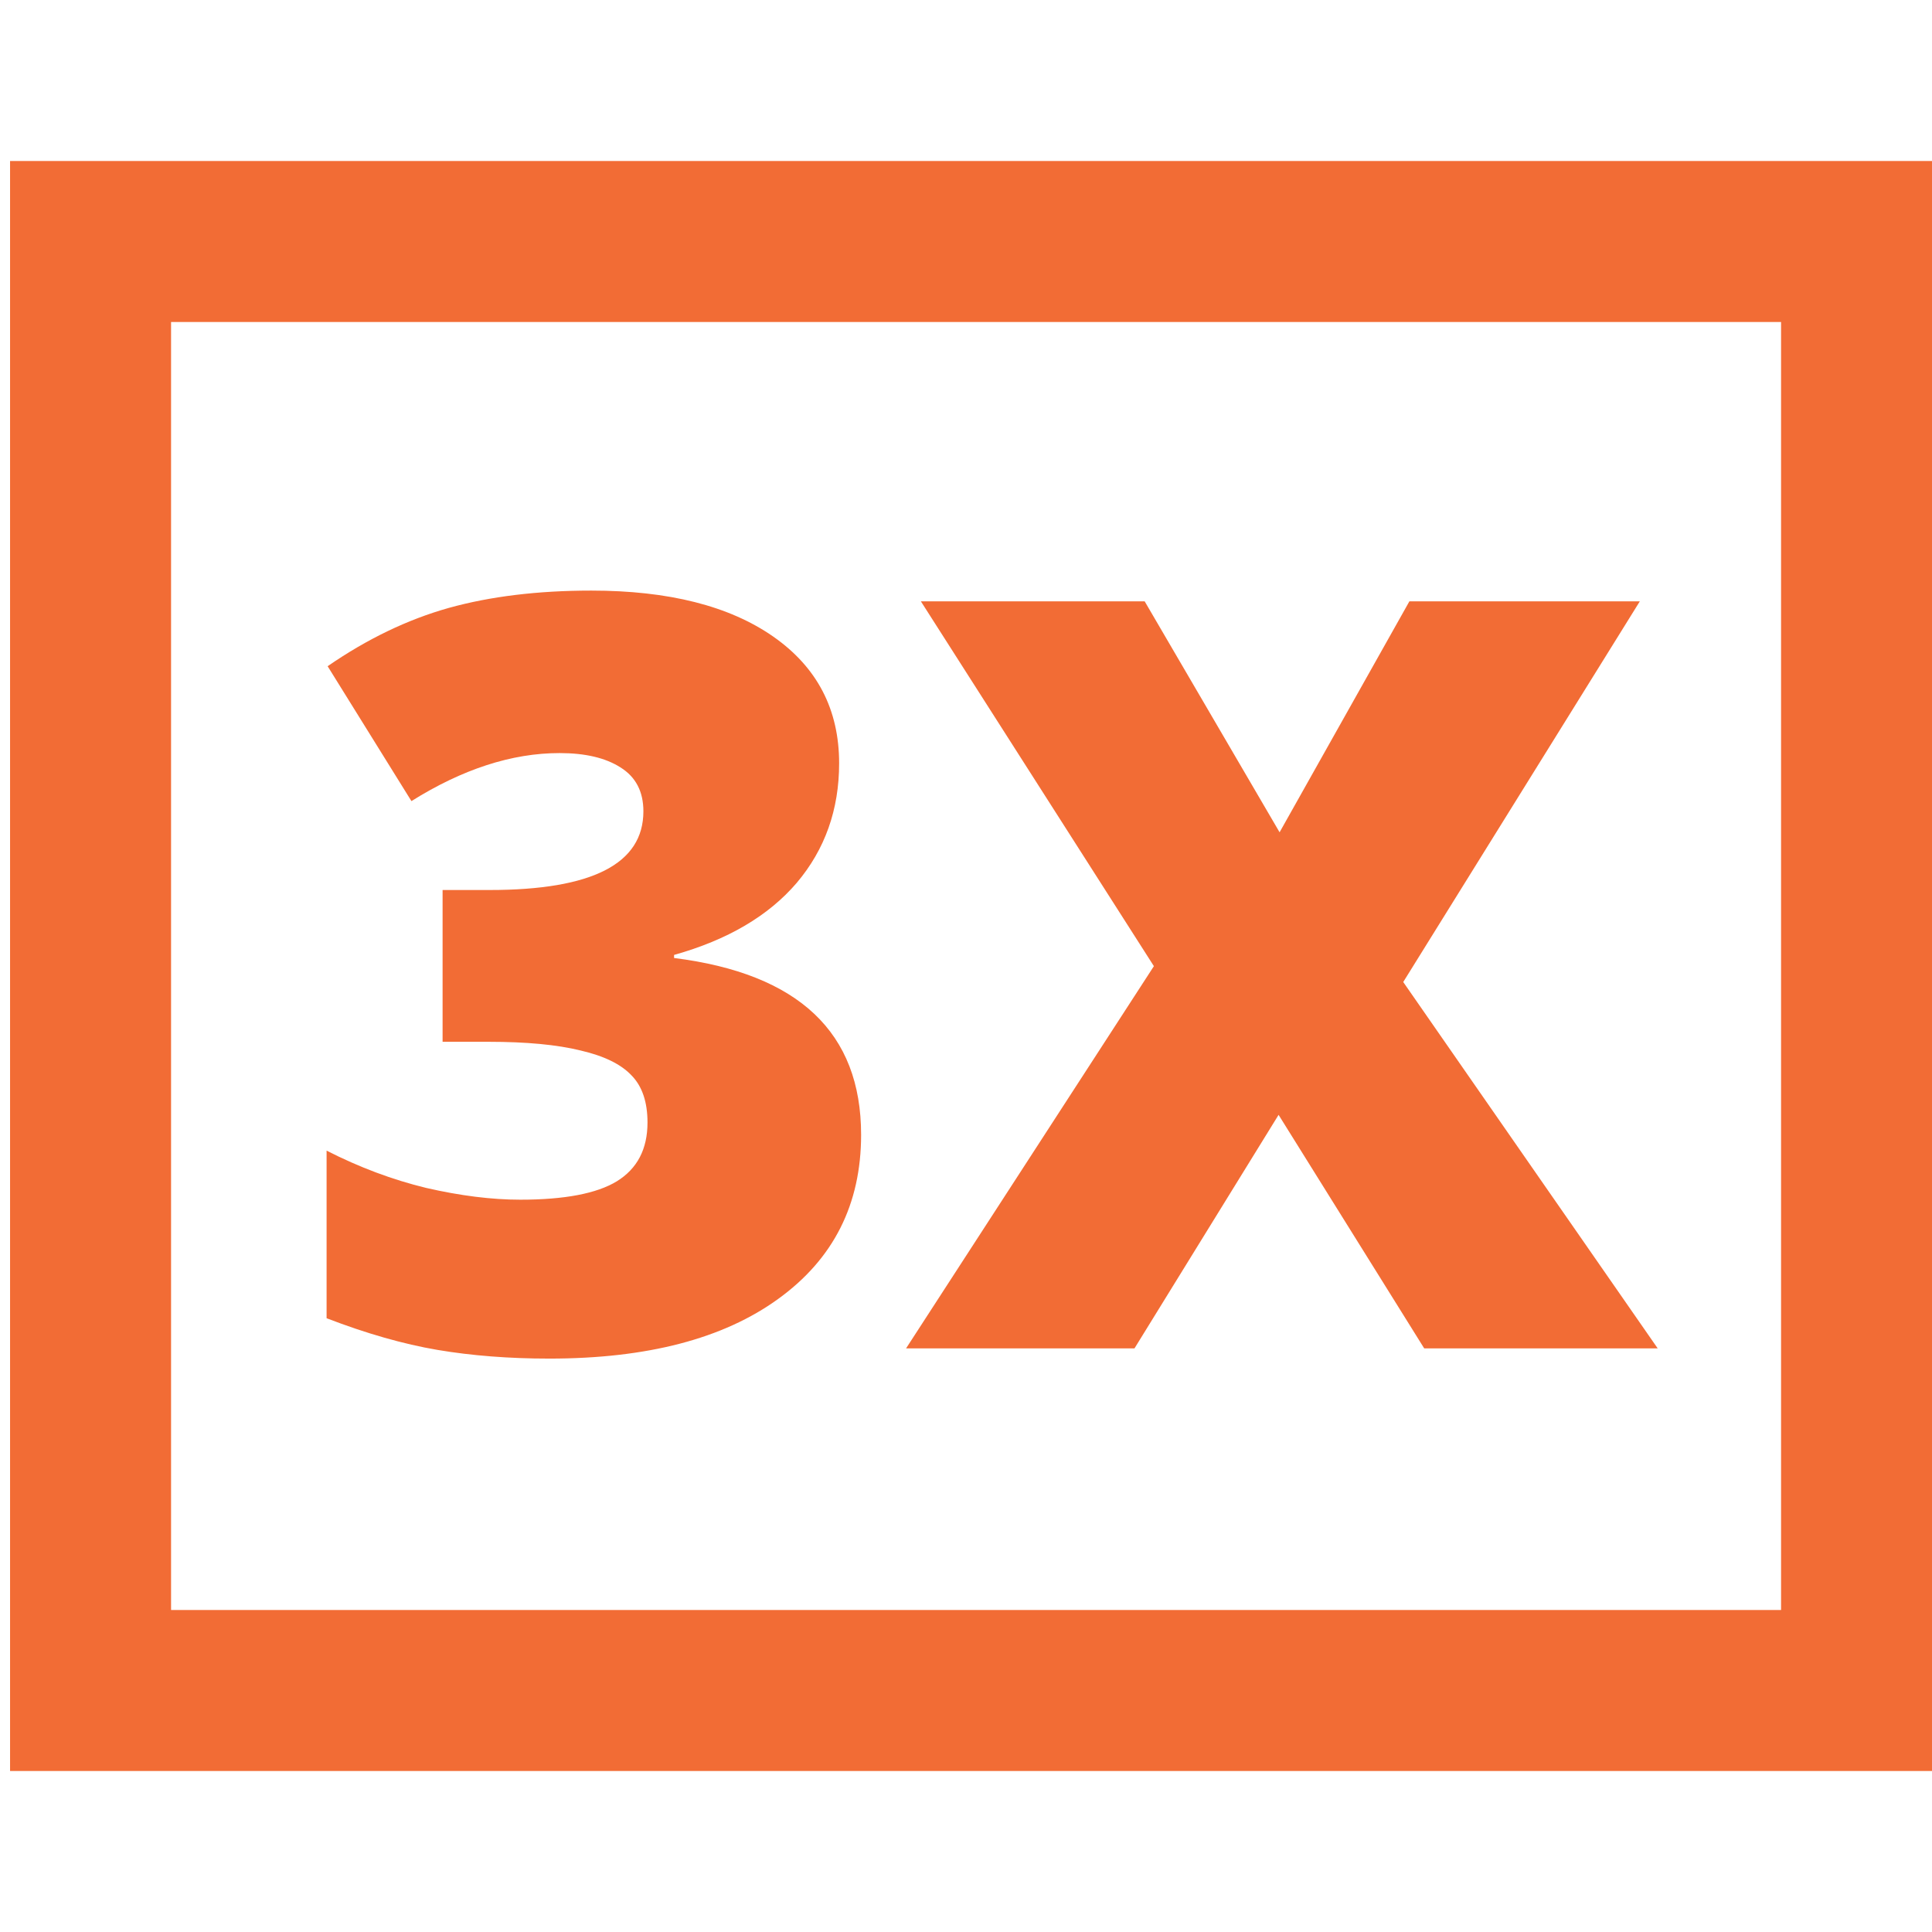 <svg width="48" height="48" viewBox="0 0 48 48" fill="none" xmlns="http://www.w3.org/2000/svg">
<g clip-path="url(#clip0_695_3947)">
<rect x="2.25" y="6" width="44" height="36" stroke="#F26C35" stroke-width="4"/>
<path d="M20.848 18.964C20.848 20.115 20.496 21.105 19.794 21.935C19.091 22.756 18.076 23.352 16.747 23.725V23.801C19.845 24.19 21.394 25.654 21.394 28.193C21.394 29.92 20.708 31.278 19.337 32.269C17.974 33.259 16.078 33.754 13.649 33.754C12.651 33.754 11.724 33.682 10.869 33.538C10.023 33.394 9.104 33.132 8.114 32.751V28.587C8.927 29.002 9.752 29.311 10.59 29.514C11.436 29.708 12.215 29.806 12.926 29.806C14.026 29.806 14.826 29.653 15.325 29.349C15.833 29.035 16.087 28.549 16.087 27.889C16.087 27.381 15.956 26.991 15.693 26.721C15.431 26.441 15.008 26.234 14.424 26.099C13.84 25.955 13.078 25.883 12.139 25.883H10.996V22.112H12.164C14.712 22.112 15.985 21.461 15.985 20.157C15.985 19.666 15.795 19.302 15.414 19.065C15.042 18.828 14.538 18.71 13.903 18.71C12.718 18.71 11.491 19.108 10.222 19.903L8.14 16.552C9.121 15.875 10.124 15.392 11.148 15.104C12.181 14.817 13.362 14.673 14.69 14.673C16.612 14.673 18.118 15.054 19.21 15.815C20.302 16.577 20.848 17.627 20.848 18.964ZM41.185 33.5H35.384L31.766 27.698L28.186 33.5H22.511L28.668 24.004L22.879 14.94H28.439L31.791 20.678L35.016 14.94H40.741L34.863 24.398L41.185 33.5Z" fill="#F26C35"/>
</g>
<defs>
<clipPath id="clip0_695_3947">
<rect width="48" height="48" fill="white"/>
</clipPath>
</defs>
</svg>
